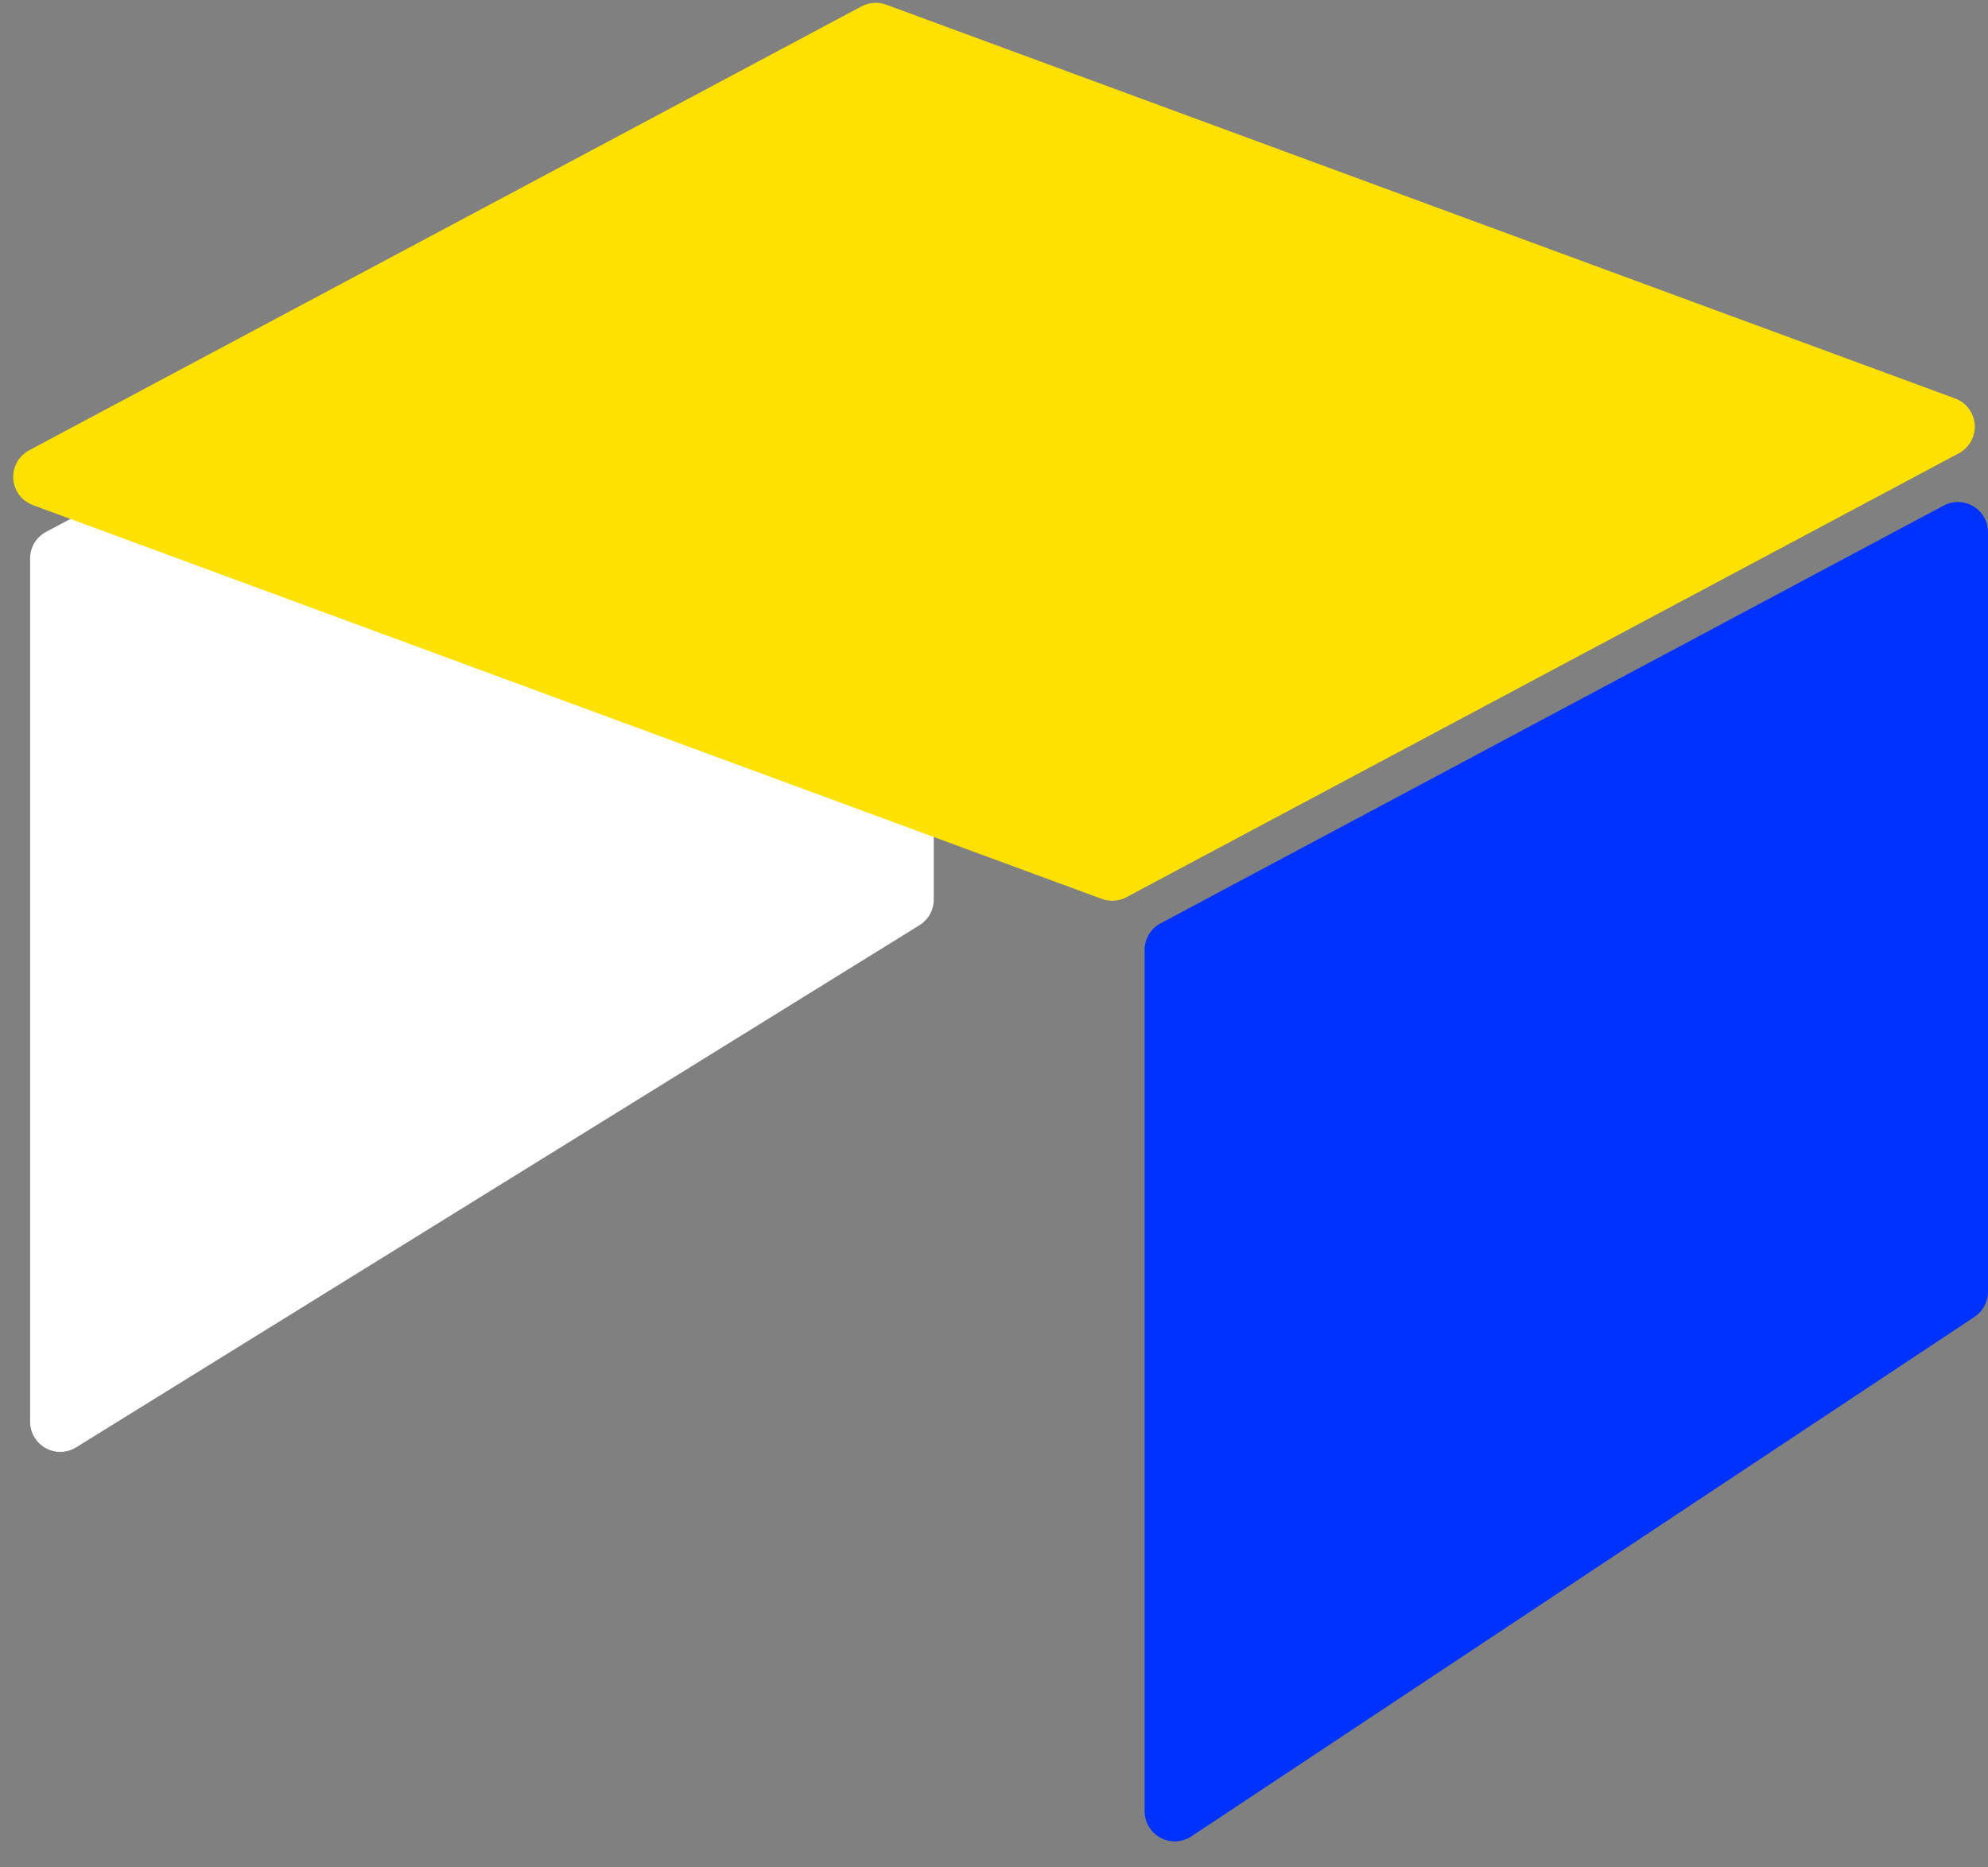 <?xml version="1.0" encoding="UTF-8"?>
<svg width="66px" height="62px" viewBox="0 0 66 62" version="1.1" xmlns="http://www.w3.org/2000/svg" xmlns:xlink="http://www.w3.org/1999/xlink">
    <rect x="0" y="0" width="66" height="62" fill="#808080" stroke="none"/>
    <title>logo-white-simple</title>
    <g id="logo-white-simple" stroke="none" stroke-width="1" fill="none" fill-rule="evenodd">
        <g id="Group" transform="translate(-1, 0)">
            <path d="M2.532,17.657 L30.532,2.831 C31.02,2.573 31.625,2.759 31.884,3.247 C31.96,3.391 32,3.552 32,3.715 L32,29.868 C32,30.214 31.821,30.536 31.526,30.718 L3.526,48.055 C3.057,48.346 2.441,48.201 2.15,47.731 C2.052,47.573 2,47.391 2,47.205 L2,18.541 C2,18.171 2.205,17.831 2.532,17.657 Z" id="Rectangle-Copy" fill="#FFFFFF"></path>
            <path d="M39.529,30.657 L65.529,16.785 C66.017,16.525 66.622,16.709 66.882,17.196 C66.96,17.341 67,17.503 67,17.667 L67,42.888 C67,43.223 66.832,43.536 66.553,43.721 L40.553,60.97 C40.093,61.275 39.472,61.15 39.167,60.689 C39.058,60.525 39,60.333 39,60.137 L39,31.539 C39,31.17 39.203,30.83 39.529,30.657 Z" id="Rectangle" fill="#0032FF"></path>
            <path d="M30.421,0.155 L65.907,13.229 C66.425,13.42 66.691,13.995 66.5,14.513 C66.415,14.743 66.248,14.934 66.032,15.05 L38.396,29.789 C38.144,29.923 37.847,29.944 37.579,29.845 L2.093,16.771 C1.575,16.58 1.309,16.005 1.5,15.487 C1.585,15.257 1.752,15.066 1.968,14.95 L29.604,0.211 C29.856,0.077 30.153,0.056 30.421,0.155 Z" id="Rectangle" fill="#FFE100"></path>
        </g>
    </g>
</svg>